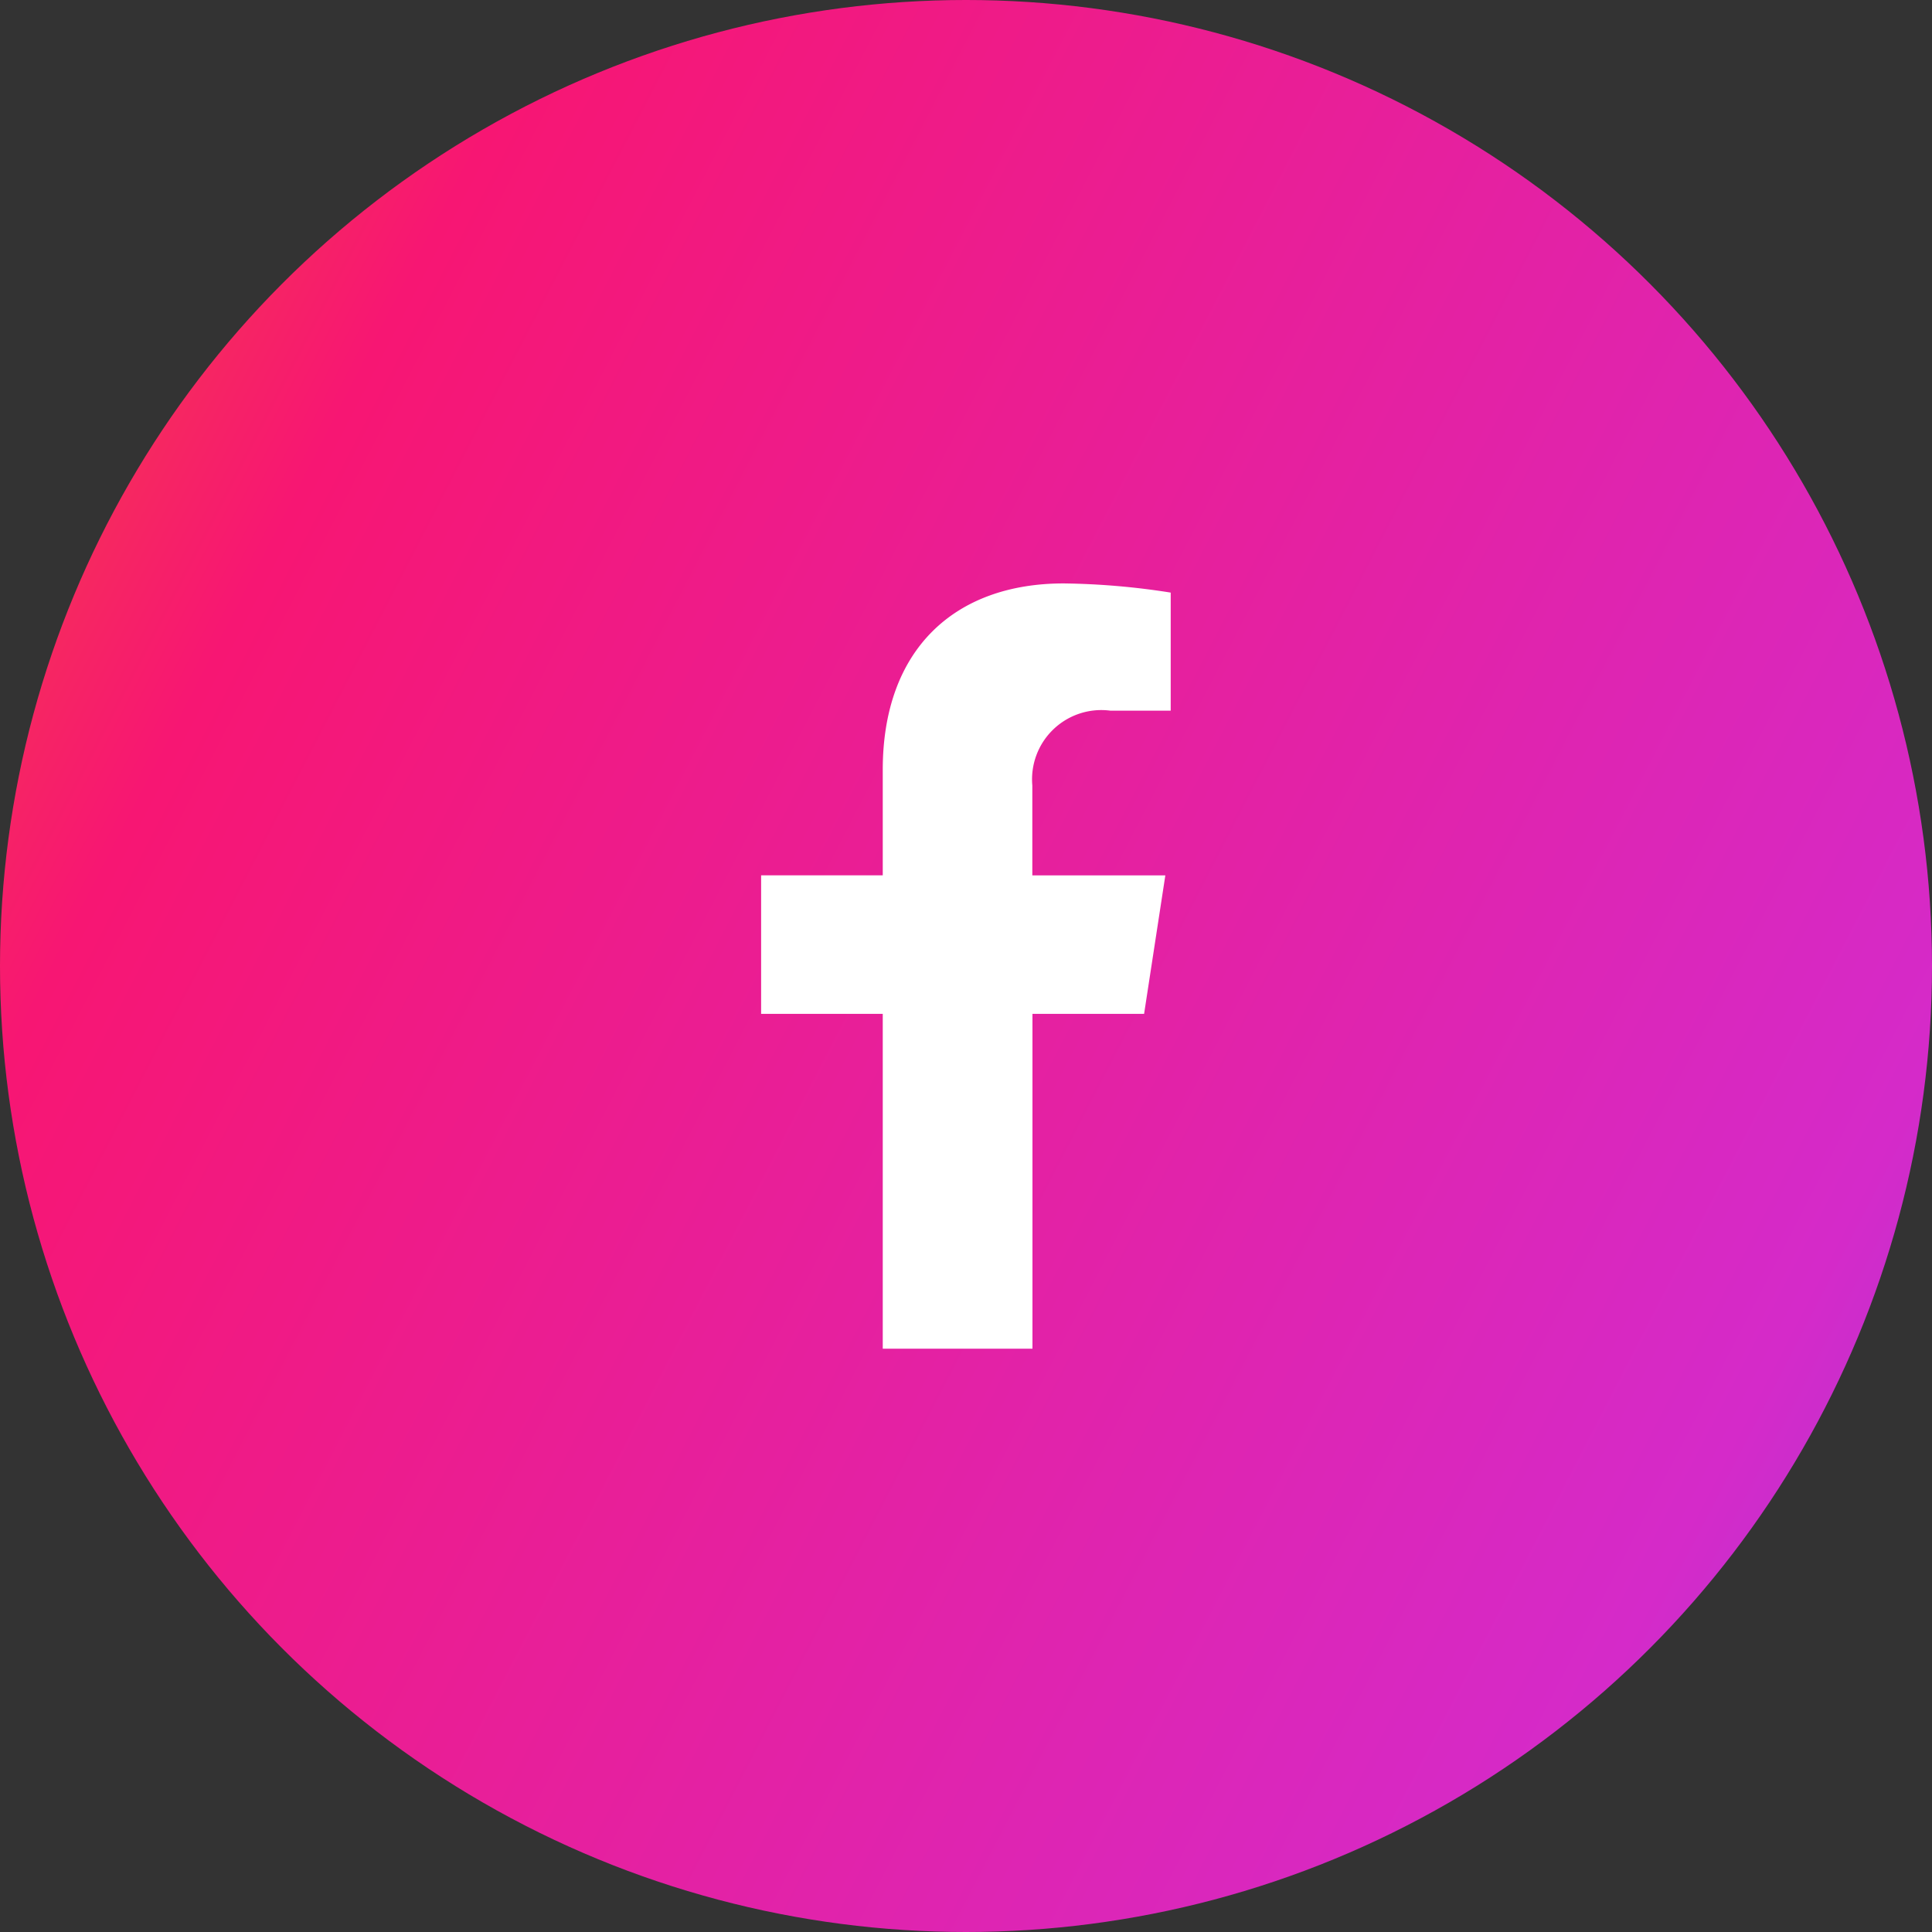 <svg xmlns="http://www.w3.org/2000/svg" xmlns:xlink="http://www.w3.org/1999/xlink" width="42.122" height="42.122" viewBox="0 0 42.122 42.122"><rect x="0" y="0" width="42.122" height="42.122" fill="#333333" stroke="none"/><defs><linearGradient id="a" x1="-0.69" y1="0.228" x2="1.108" y2="1.157" gradientUnits="objectBoundingBox"><stop offset="0" stop-color="#f5ce03"/><stop offset="0.153" stop-color="#f0790c"/><stop offset="0.379" stop-color="#f71673"/><stop offset="0.812" stop-color="#d52ac9"/><stop offset="1" stop-color="#7a48e5"/></linearGradient></defs><g transform="translate(-570 -1802.329)"><circle cx="21.061" cy="21.061" r="21.061" transform="translate(570 1802.329)" fill="url(#a)"/><path d="M9.959,9.384l.463-3.019h-2.9V4.405a1.51,1.51,0,0,1,1.7-1.631h1.317V.2A16.06,16.06,0,0,0,8.206,0C5.821,0,4.261,1.446,4.261,4.064v2.3H1.609V9.384H4.261v7.3H7.525v-7.3Z" transform="translate(584.985 1815.049)" fill="#fff"/></g></svg>